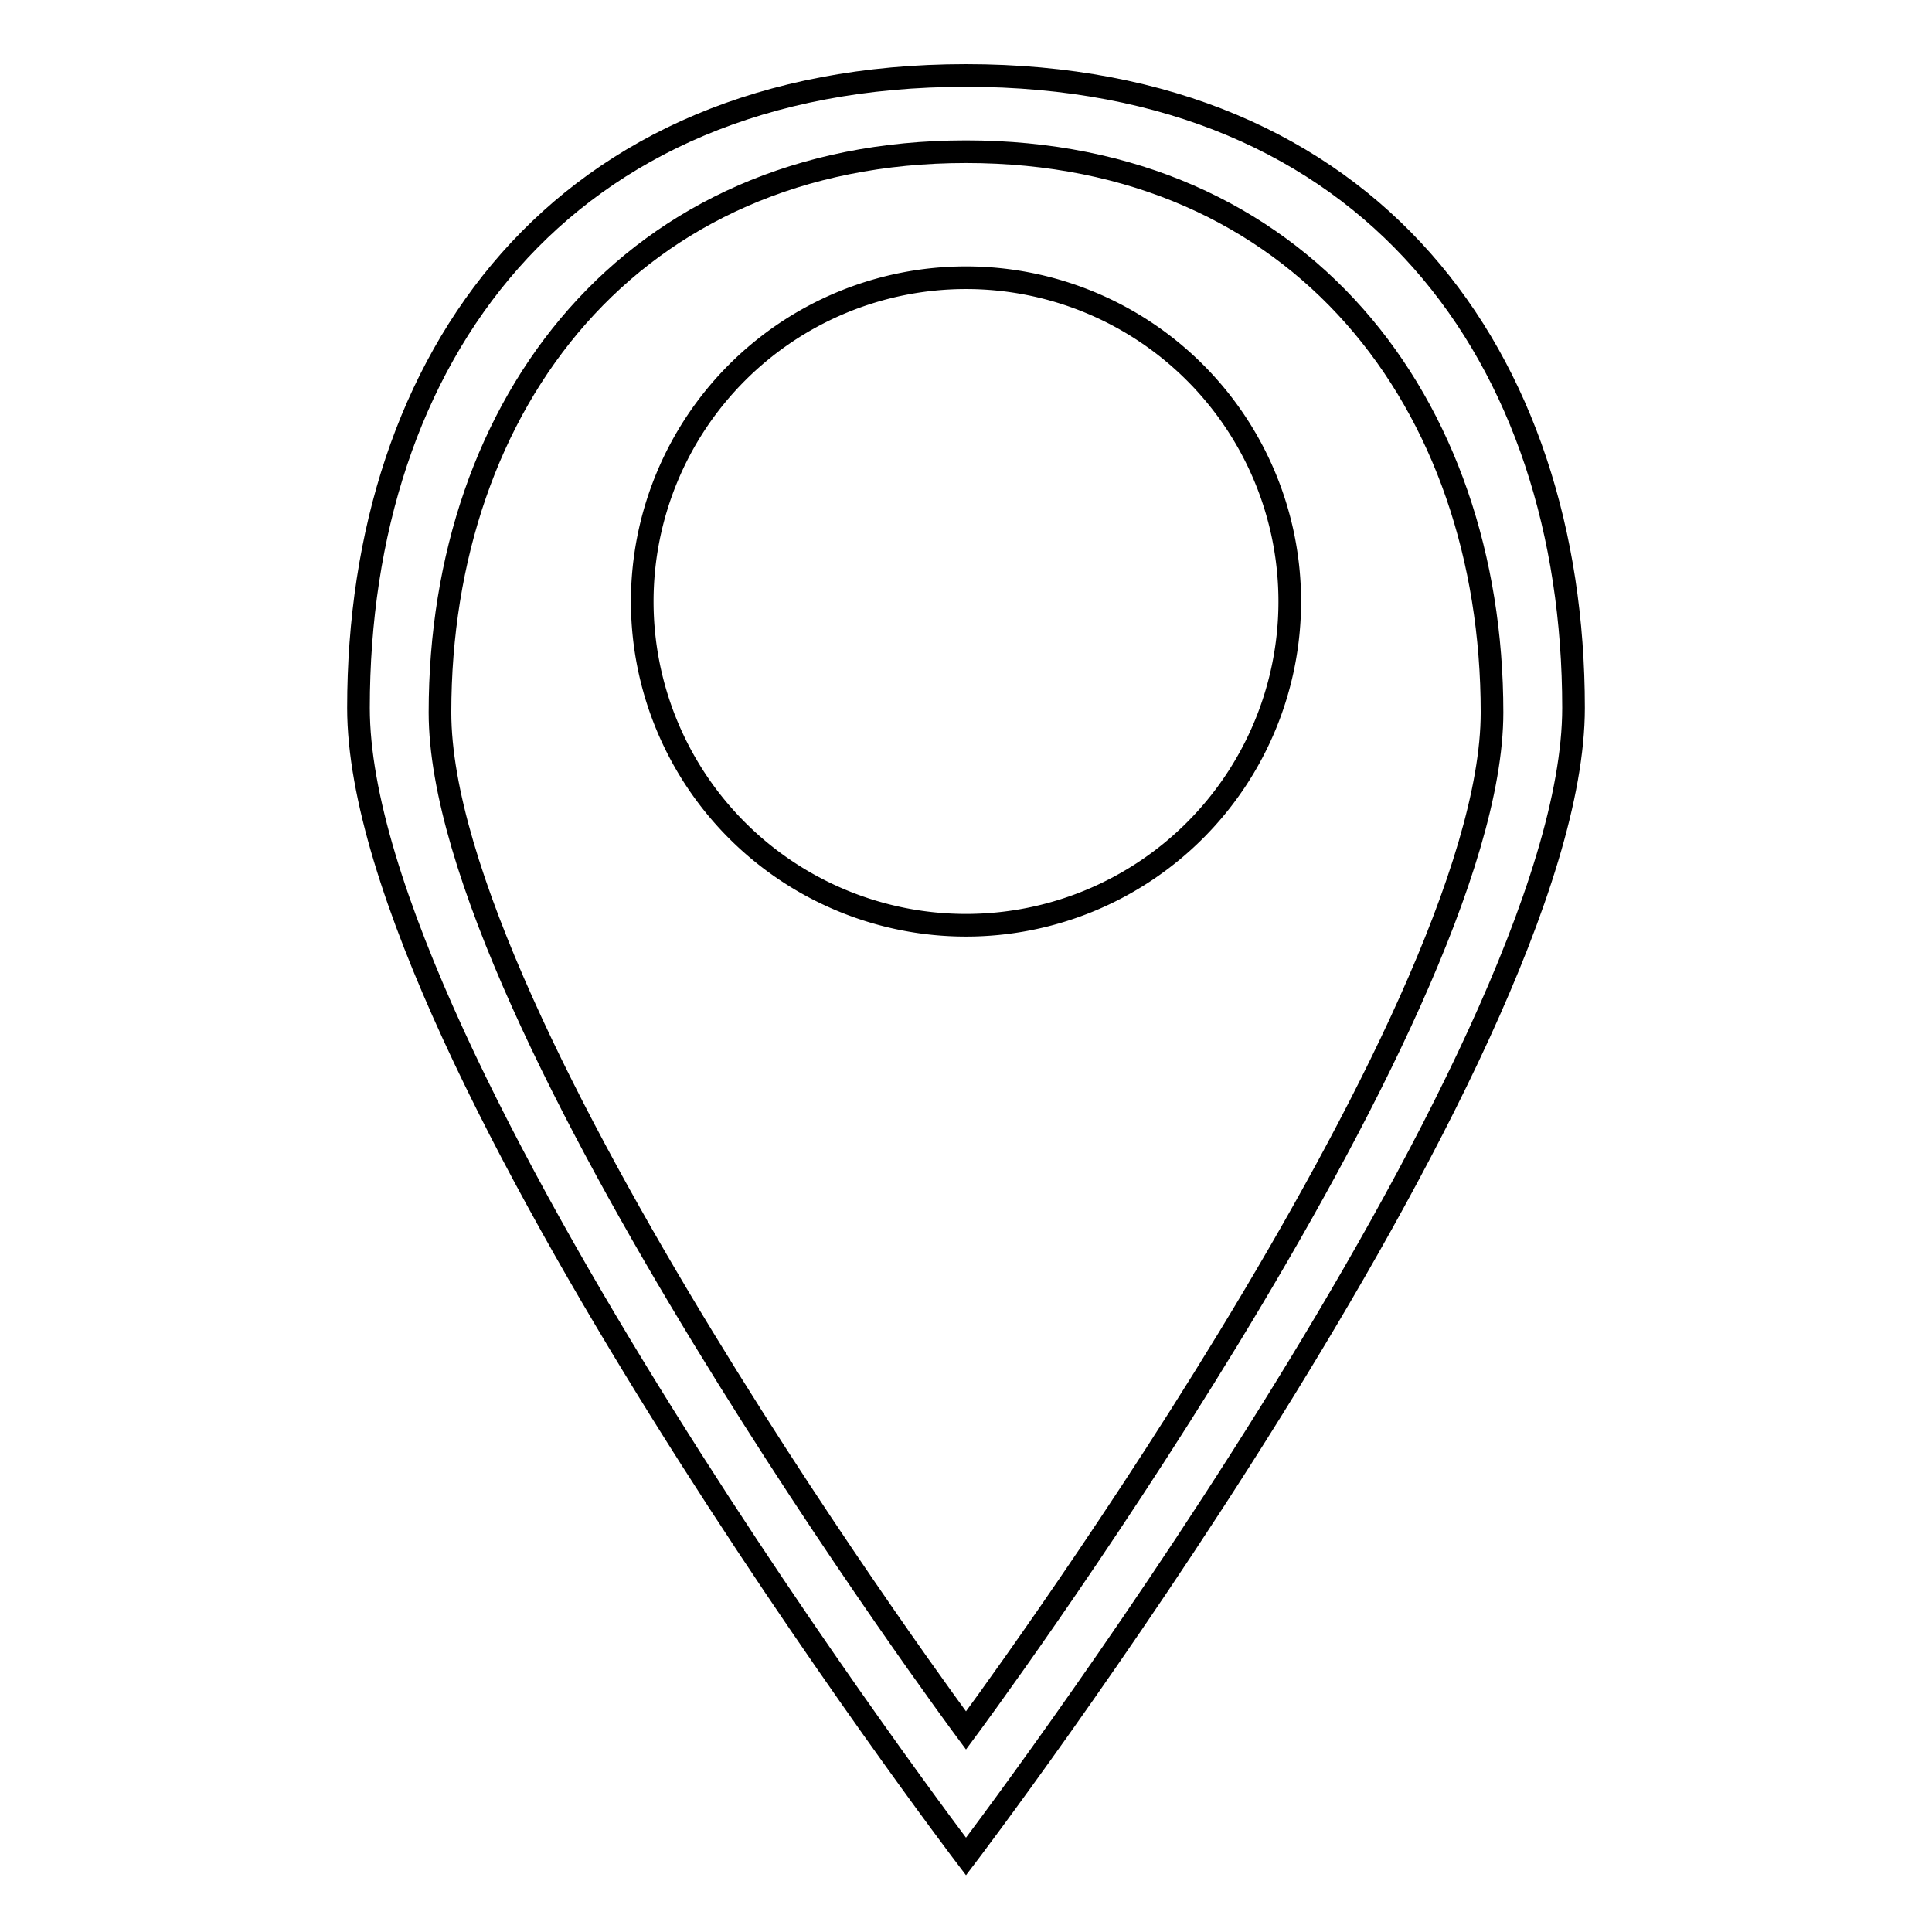 <?xml version="1.0" encoding="utf-8"?>
<!-- Svg Vector Icons : http://www.onlinewebfonts.com/icon -->
<!DOCTYPE svg PUBLIC "-//W3C//DTD SVG 1.1//EN" "http://www.w3.org/Graphics/SVG/1.1/DTD/svg11.dtd">
<svg version="1.1" xmlns="http://www.w3.org/2000/svg" xmlns:xlink="http://www.w3.org/1999/xlink" x="0px" y="0px" viewBox="0 0 256 256" enable-background="new 0 0 256 256" xml:space="preserve">
<g><g><g><path stroke-width="3" fill-opacity="0" stroke="#000000"  d="M85.1 79.7a42.9 42.9 0 1 0 85.8 0a42.9 42.9 0 1 0 -85.8 0z"/><path stroke-width="3" fill-opacity="0" stroke="#000000"  d="M128,10c-53.8,0-80.5,37.5-80.5,83.8C47.5,140.1,128,246,128,246s80.5-105.9,80.5-152.2C208.5,47.5,181.8,10,128,10z M58.3,94.4c0-41,25.4-74.3,69.7-74.3s69.7,33.3,69.7,74.3c0,41-69.7,134.9-69.7,134.9S58.3,135.4,58.3,94.4z"/></g><g></g><g></g><g></g><g></g><g></g><g></g><g></g><g></g><g></g><g></g><g></g><g></g><g></g><g></g><g></g></g></g>
</svg>